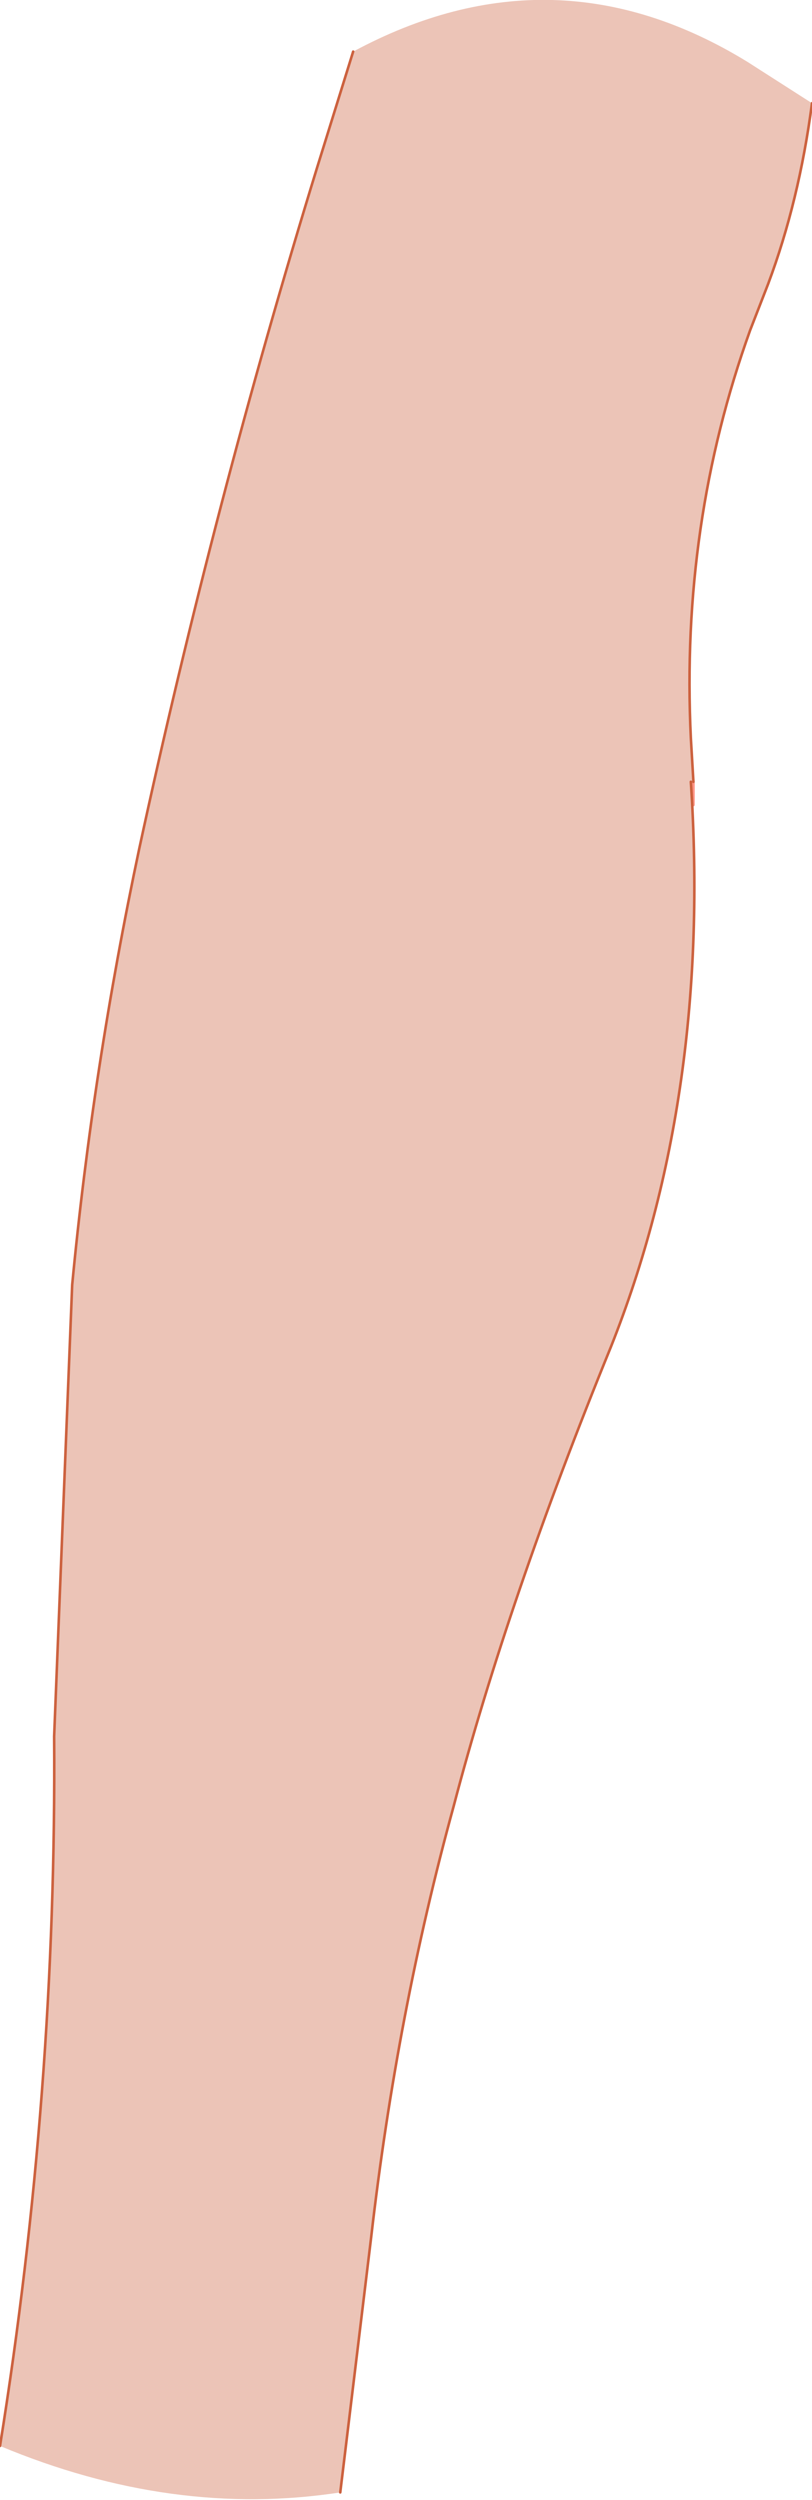 <?xml version="1.0" encoding="UTF-8" standalone="no"?>
<svg xmlns:xlink="http://www.w3.org/1999/xlink" height="48.45px" width="15.75px" xmlns="http://www.w3.org/2000/svg">
  <g transform="matrix(1.0, 0.0, 0.0, 1.0, 3.85, 19.35)">
    <path d="M9.6 -4.2 L9.6 -3.75 9.55 -4.2 9.6 -4.2" fill="#ffded9" fill-rule="evenodd" stroke="none"/>
    <path d="M11.9 -17.35 Q11.65 -15.45 11.05 -13.85 L10.7 -12.95 Q9.35 -9.2 9.55 -5.05 L9.6 -4.2 9.55 -4.2 Q9.95 1.85 8.0 6.75 6.0 11.65 4.95 15.65 3.85 19.65 3.35 24.0 L2.75 28.95 Q-0.5 29.45 -3.85 28.05 -2.75 21.2 -2.8 14.3 L-2.45 5.55 Q-2.05 1.35 -1.15 -2.9 0.3 -9.6 2.3 -16.1 L3.0 -18.35 Q6.9 -20.45 10.65 -18.15 L11.9 -17.35" fill="#ecc4b7" fill-rule="evenodd" stroke="none"/>
    <path d="M9.6 -4.2 L9.6 -3.75 9.55 -4.2" fill="none" stroke="#fe9485" stroke-linecap="round" stroke-linejoin="round" stroke-width="0.05"/>
    <path d="M11.9 -17.35 Q11.65 -15.45 11.05 -13.85 L10.7 -12.95 Q9.35 -9.2 9.55 -5.05 L9.6 -4.2 M9.55 -4.2 Q9.95 1.85 8.0 6.75 6.0 11.65 4.95 15.65 3.85 19.65 3.35 24.0 L2.75 28.95 M-3.85 28.05 Q-2.75 21.2 -2.8 14.3 L-2.45 5.55 Q-2.05 1.35 -1.15 -2.9 0.3 -9.6 2.3 -16.1 L3.0 -18.35" fill="none" stroke="#cc613e" stroke-linecap="round" stroke-linejoin="round" stroke-width="0.05"/>
  </g>
</svg>
